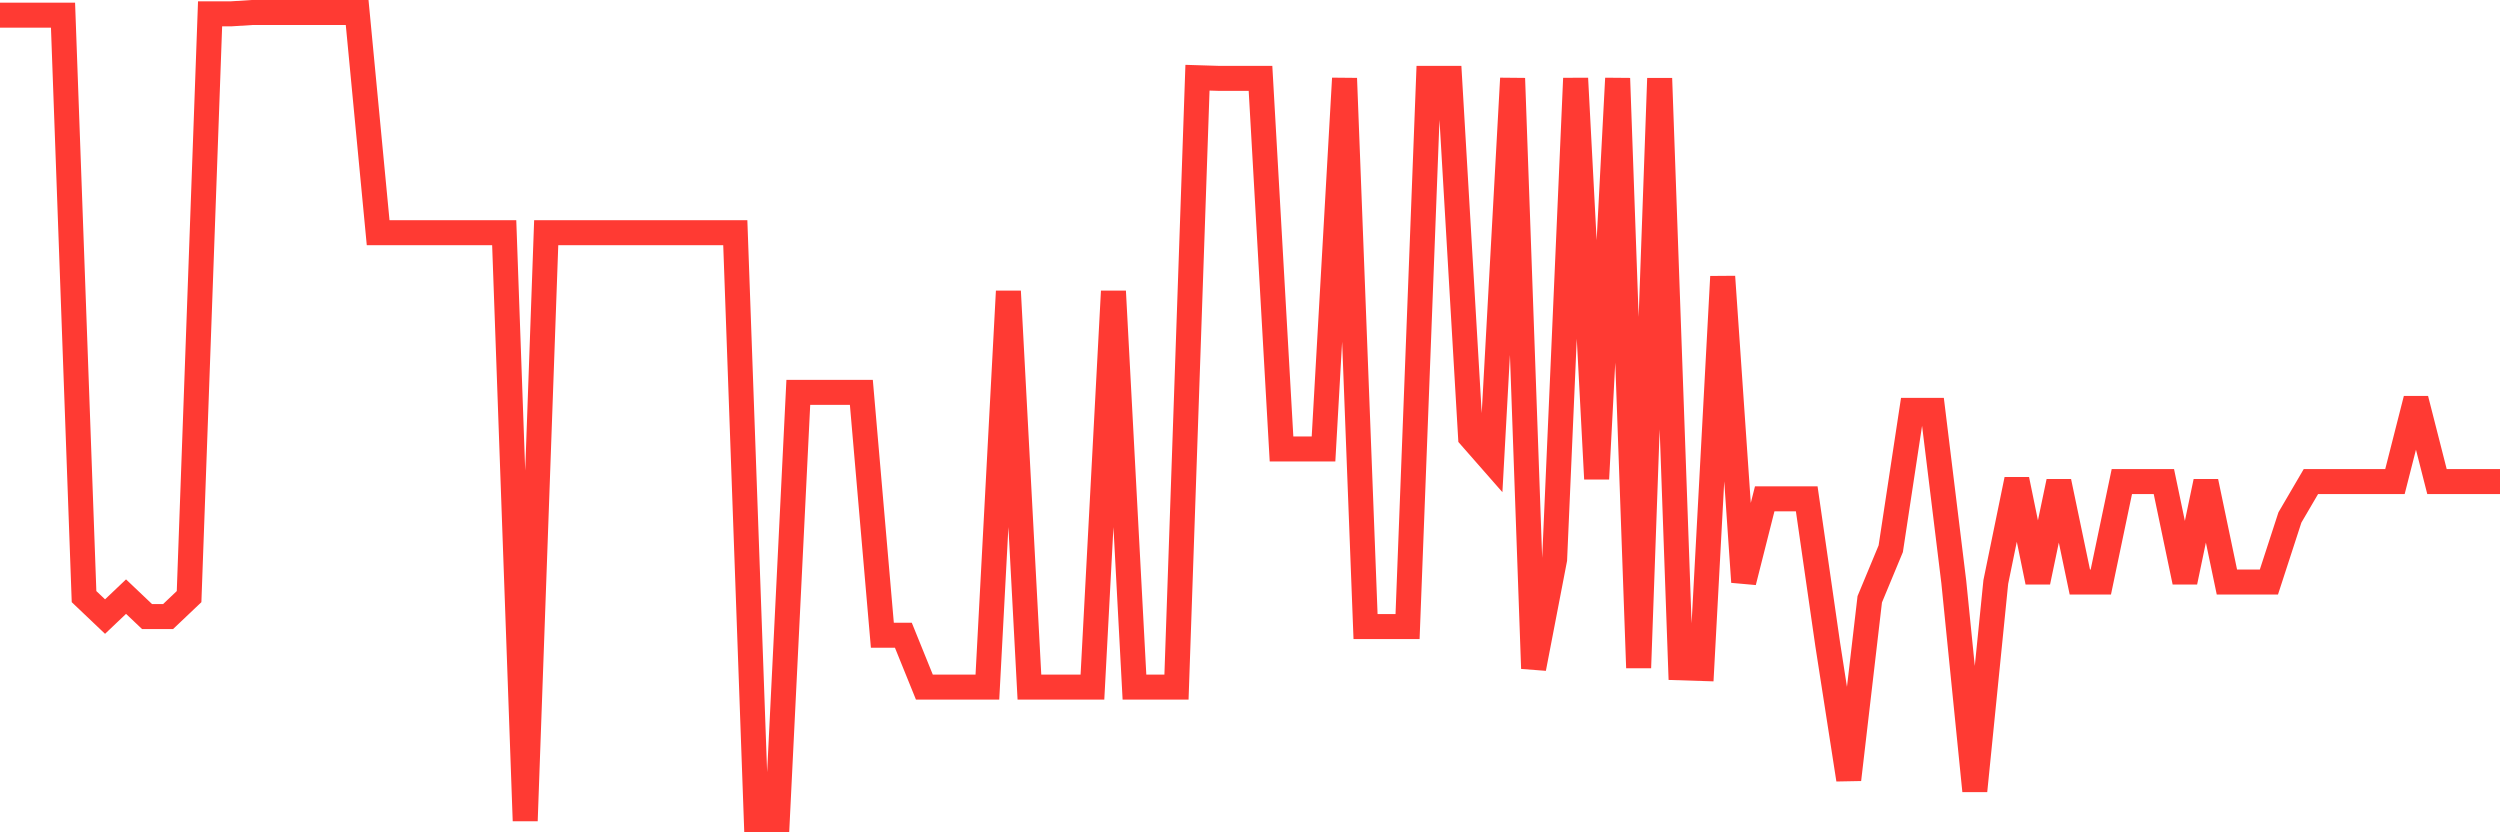<svg
  xmlns="http://www.w3.org/2000/svg"
  xmlns:xlink="http://www.w3.org/1999/xlink"
  width="120"
  height="40"
  viewBox="0 0 120 40"
  preserveAspectRatio="none"
>
  <polyline
    points="0,0.728 1.008,0.728 2.017,0.728 3.025,0.728 4.034,28.638 5.042,29.596 6.05,28.638 7.059,29.596 8.067,29.596 9.076,28.638 10.084,0.664 11.092,0.664 12.101,0.6 13.109,0.6 14.118,0.6 15.126,0.6 16.134,0.6 17.143,0.6 18.151,11.17 19.16,11.17 20.168,11.17 21.176,11.17 22.185,11.17 23.193,11.17 24.202,11.17 25.21,39.4 26.218,11.17 27.227,11.17 28.235,11.17 29.244,11.17 30.252,11.17 31.261,11.17 32.269,11.17 33.277,11.17 34.286,11.17 35.294,11.17 36.303,39.336 37.311,39.336 38.319,18.834 39.328,18.834 40.336,18.834 41.345,18.834 42.353,30.49 43.361,30.49 44.37,32.981 45.378,32.981 46.387,32.981 47.395,32.981 48.403,13.98 49.412,32.981 50.42,32.981 51.429,32.981 52.437,32.981 53.445,13.98 54.454,32.981 55.462,32.981 56.471,32.981 57.479,3.73 58.487,3.761 59.496,3.761 60.504,3.761 61.513,21.549 62.521,21.549 63.529,21.549 64.538,3.761 65.546,30.075 66.555,30.075 67.563,30.075 68.571,3.761 69.58,3.761 70.588,20.974 71.597,22.124 72.605,3.761 73.613,32.087 74.622,26.85 75.63,3.761 76.639,22.986 77.647,3.761 78.655,32.055 79.664,3.761 80.672,32.055 81.681,32.087 82.689,13.278 83.697,27.936 84.706,23.944 85.714,23.944 86.723,23.944 87.731,30.937 88.739,37.42 89.748,28.766 90.756,26.339 91.765,19.697 92.773,19.697 93.782,27.936 94.79,37.963 95.798,27.936 96.807,23.018 97.815,27.936 98.824,23.114 99.832,27.936 100.84,27.936 101.849,23.114 102.857,23.114 103.866,23.114 104.874,27.936 105.882,23.114 106.891,27.936 107.899,27.936 108.908,27.936 109.916,24.838 110.924,23.114 111.933,23.114 112.941,23.114 113.95,23.114 114.958,23.114 115.966,19.154 116.975,23.114 117.983,23.114 118.992,23.114 120,23.114"
    fill="none"
    stroke="#ff3a33"
    stroke-width="1.2"
  >
  </polyline>
</svg>